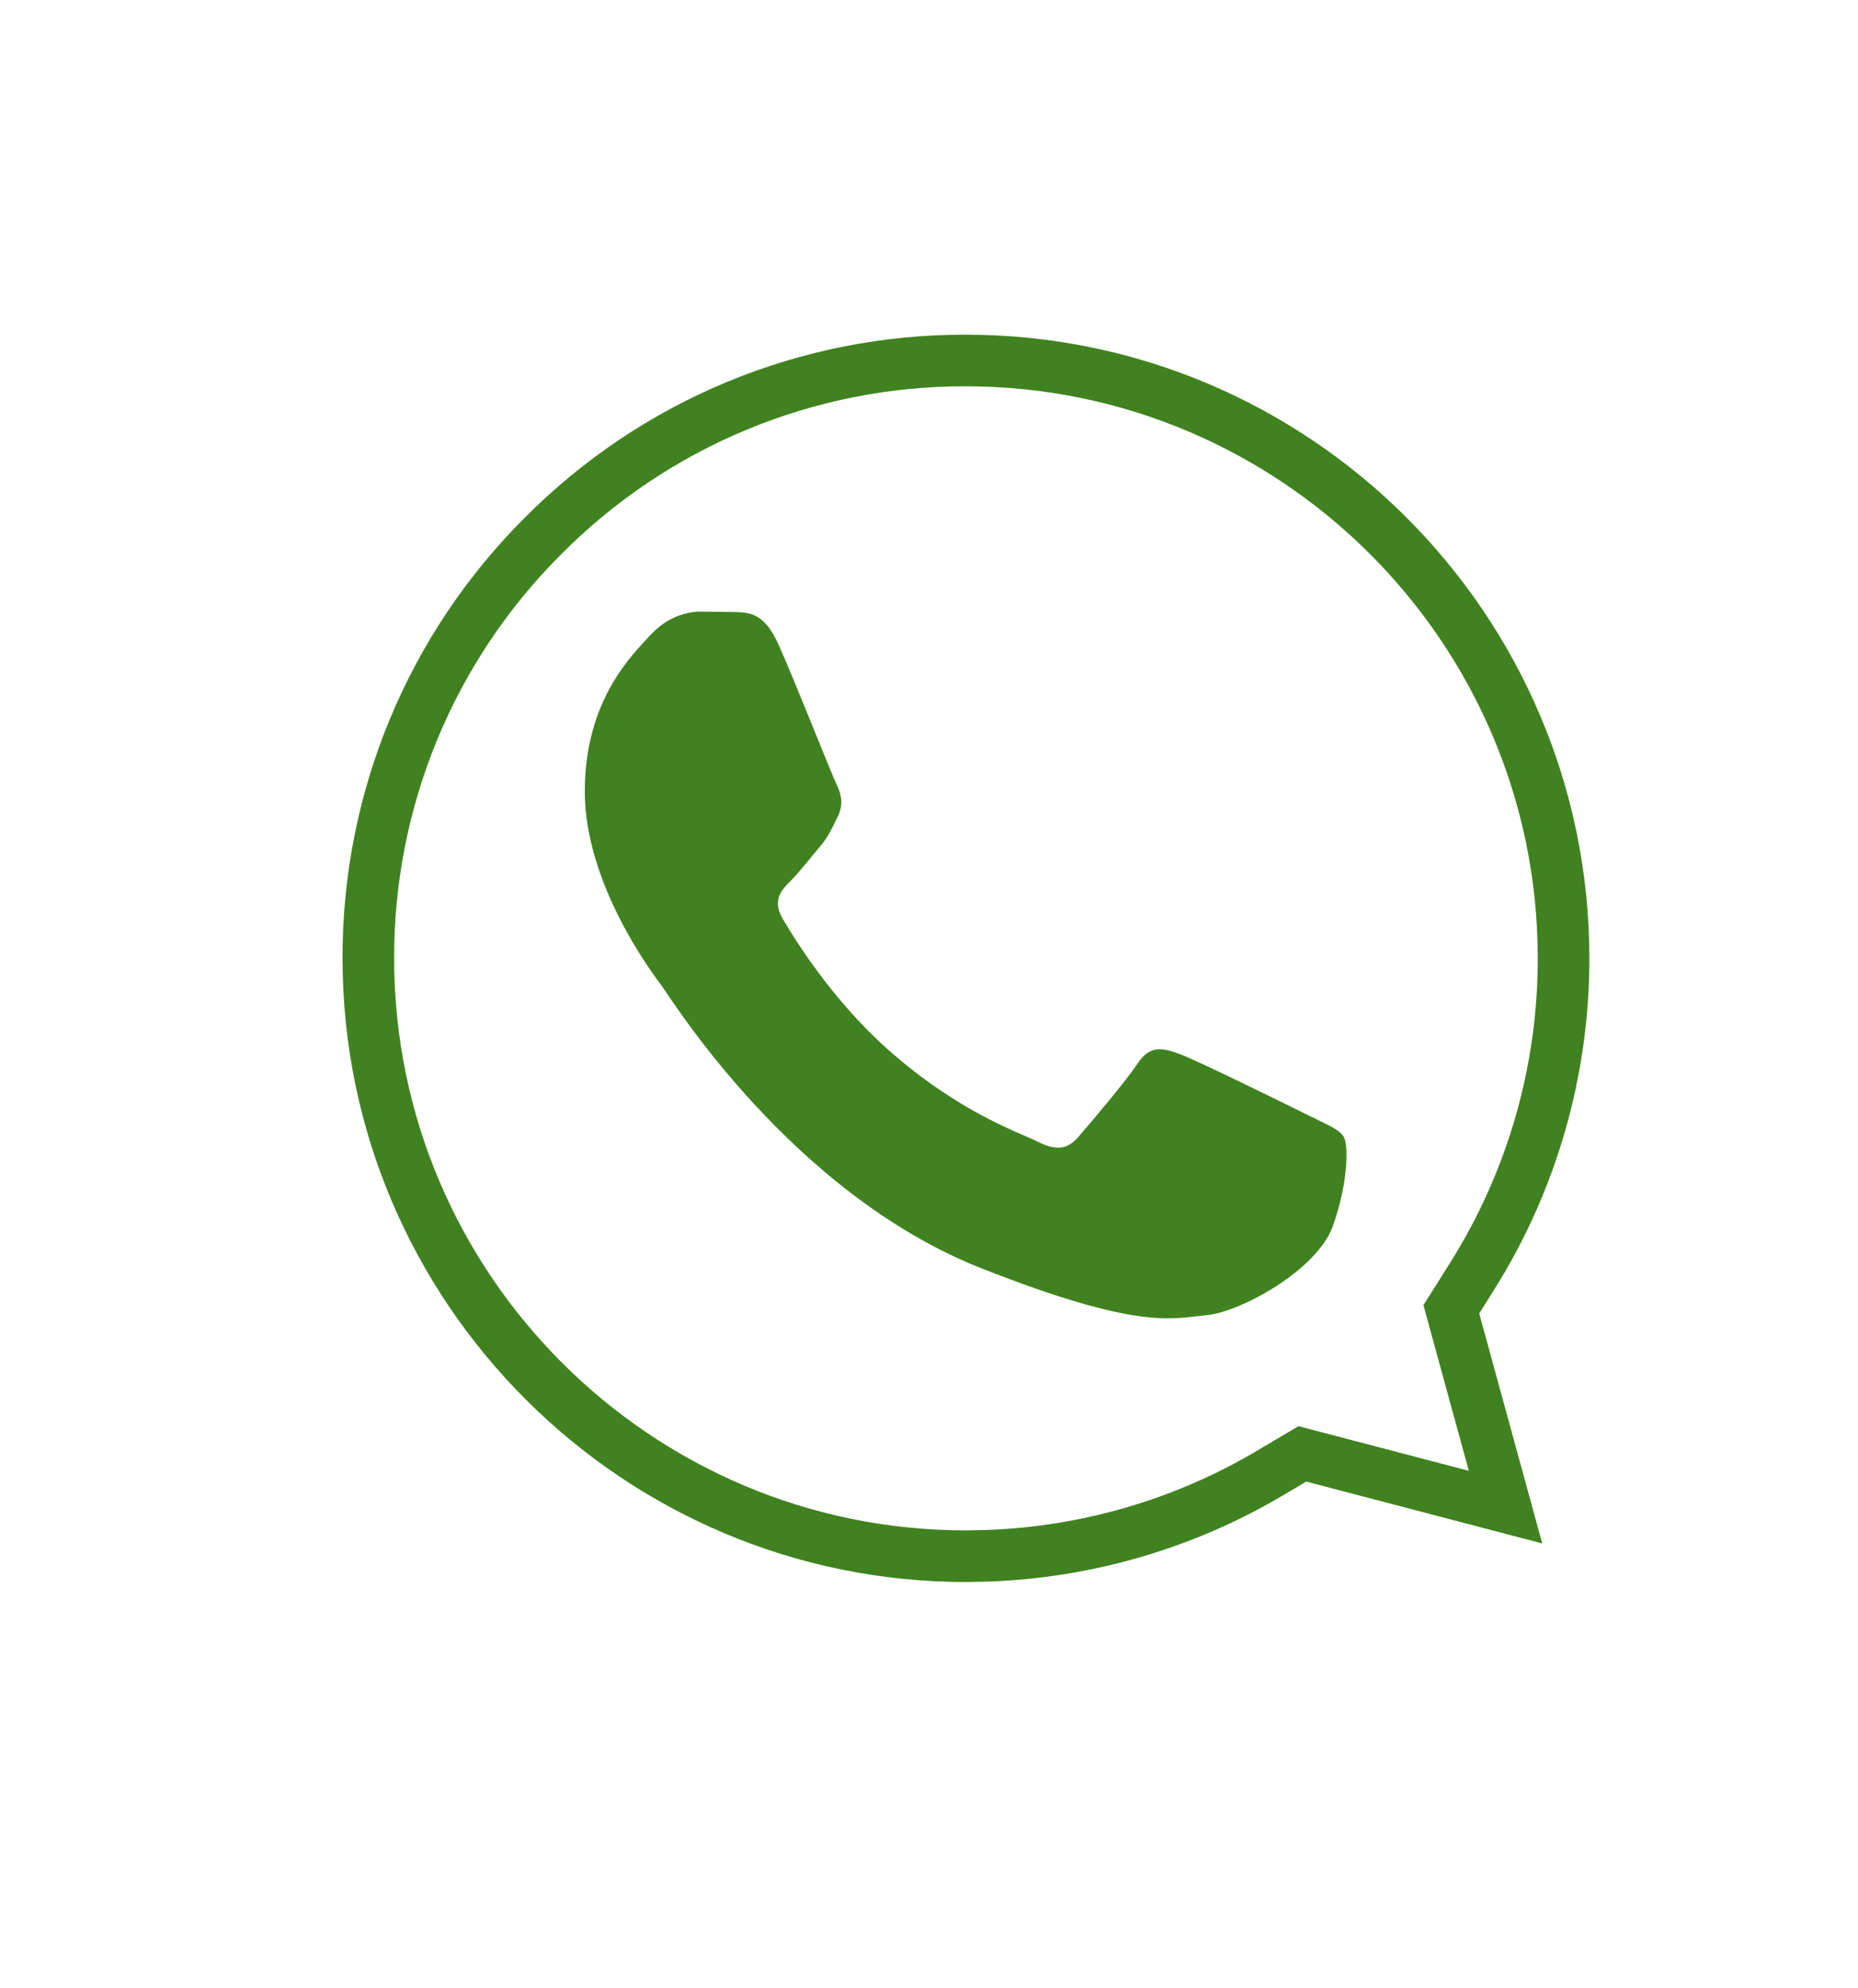 <svg width="72" height="77" viewBox="0 0 72 77" fill="none" xmlns="http://www.w3.org/2000/svg">
<g clip-path="url(#clip0_3232_83902)">
<g filter="url(#filter0_d_3232_83902)">
<circle cx="37" cy="38" r="35" fill="white"/>
</g>
<path d="M37.423 13.965H37.42C34.379 13.958 31.366 14.554 28.557 15.719C25.747 16.884 23.197 18.595 21.053 20.752L21.049 20.756C18.893 22.902 17.184 25.454 16.021 28.264C14.859 31.075 14.265 34.089 14.274 37.13V37.132C14.279 49.896 24.669 60.284 37.432 60.284H37.44L38.219 60.27C42.105 60.138 45.896 59.033 49.227 57.056L50.109 56.533L50.469 56.32L50.873 56.426L58.341 58.383L56.357 51.144L56.241 50.719L56.476 50.347L57.05 49.434C59.369 45.744 60.596 41.473 60.59 37.115V37.114C60.585 24.351 50.196 13.966 37.423 13.965Z" fill="white" stroke="#40821F" stroke-width="2"/>
<path fill-rule="evenodd" clip-rule="evenodd" d="M30.167 24.965C29.623 23.756 29.05 23.731 28.533 23.71L27.141 23.693C26.656 23.693 25.869 23.875 25.204 24.602C24.539 25.329 22.662 27.085 22.662 30.659C22.662 34.232 25.265 37.684 25.627 38.169C25.99 38.654 30.651 46.221 38.033 49.132C44.168 51.551 45.416 51.069 46.748 50.949C48.08 50.828 51.045 49.192 51.65 47.496C52.254 45.8 52.255 44.347 52.074 44.044C51.892 43.74 51.408 43.559 50.681 43.196C49.954 42.832 46.384 41.076 45.719 40.833C45.053 40.59 44.569 40.47 44.084 41.197C43.6 41.924 42.209 43.559 41.786 44.044C41.362 44.528 40.939 44.589 40.212 44.226C39.485 43.863 37.146 43.096 34.372 40.622C32.213 38.697 30.756 36.319 30.331 35.593C29.907 34.867 30.286 34.473 30.651 34.111C30.976 33.786 31.377 33.263 31.74 32.839C32.104 32.415 32.224 32.112 32.466 31.628C32.707 31.145 32.587 30.719 32.405 30.356C32.224 29.993 30.812 26.401 30.167 24.965Z" fill="#40821F"/>
</g>
<defs>
<filter id="filter0_d_3232_83902" x="-2" y="3" width="78" height="78" filterUnits="userSpaceOnUse" color-interpolation-filters="sRGB">
<feFlood flood-opacity="0" result="BackgroundImageFix"/>
<feColorMatrix in="SourceAlpha" type="matrix" values="0 0 0 0 0 0 0 0 0 0 0 0 0 0 0 0 0 0 127 0" result="hardAlpha"/>
<feOffset dy="4"/>
<feGaussianBlur stdDeviation="2"/>
<feComposite in2="hardAlpha" operator="out"/>
<feColorMatrix type="matrix" values="0 0 0 0 0 0 0 0 0 0 0 0 0 0 0 0 0 0 0.08 0"/>
<feBlend mode="normal" in2="BackgroundImageFix" result="effect1_dropShadow_3232_83902"/>
<feBlend mode="normal" in="SourceGraphic" in2="effect1_dropShadow_3232_83902" result="shape"/>
</filter>
<clipPath id="clip0_3232_83902">
<rect width="72" height="77" fill="white"/>
</clipPath>
</defs>
</svg>
